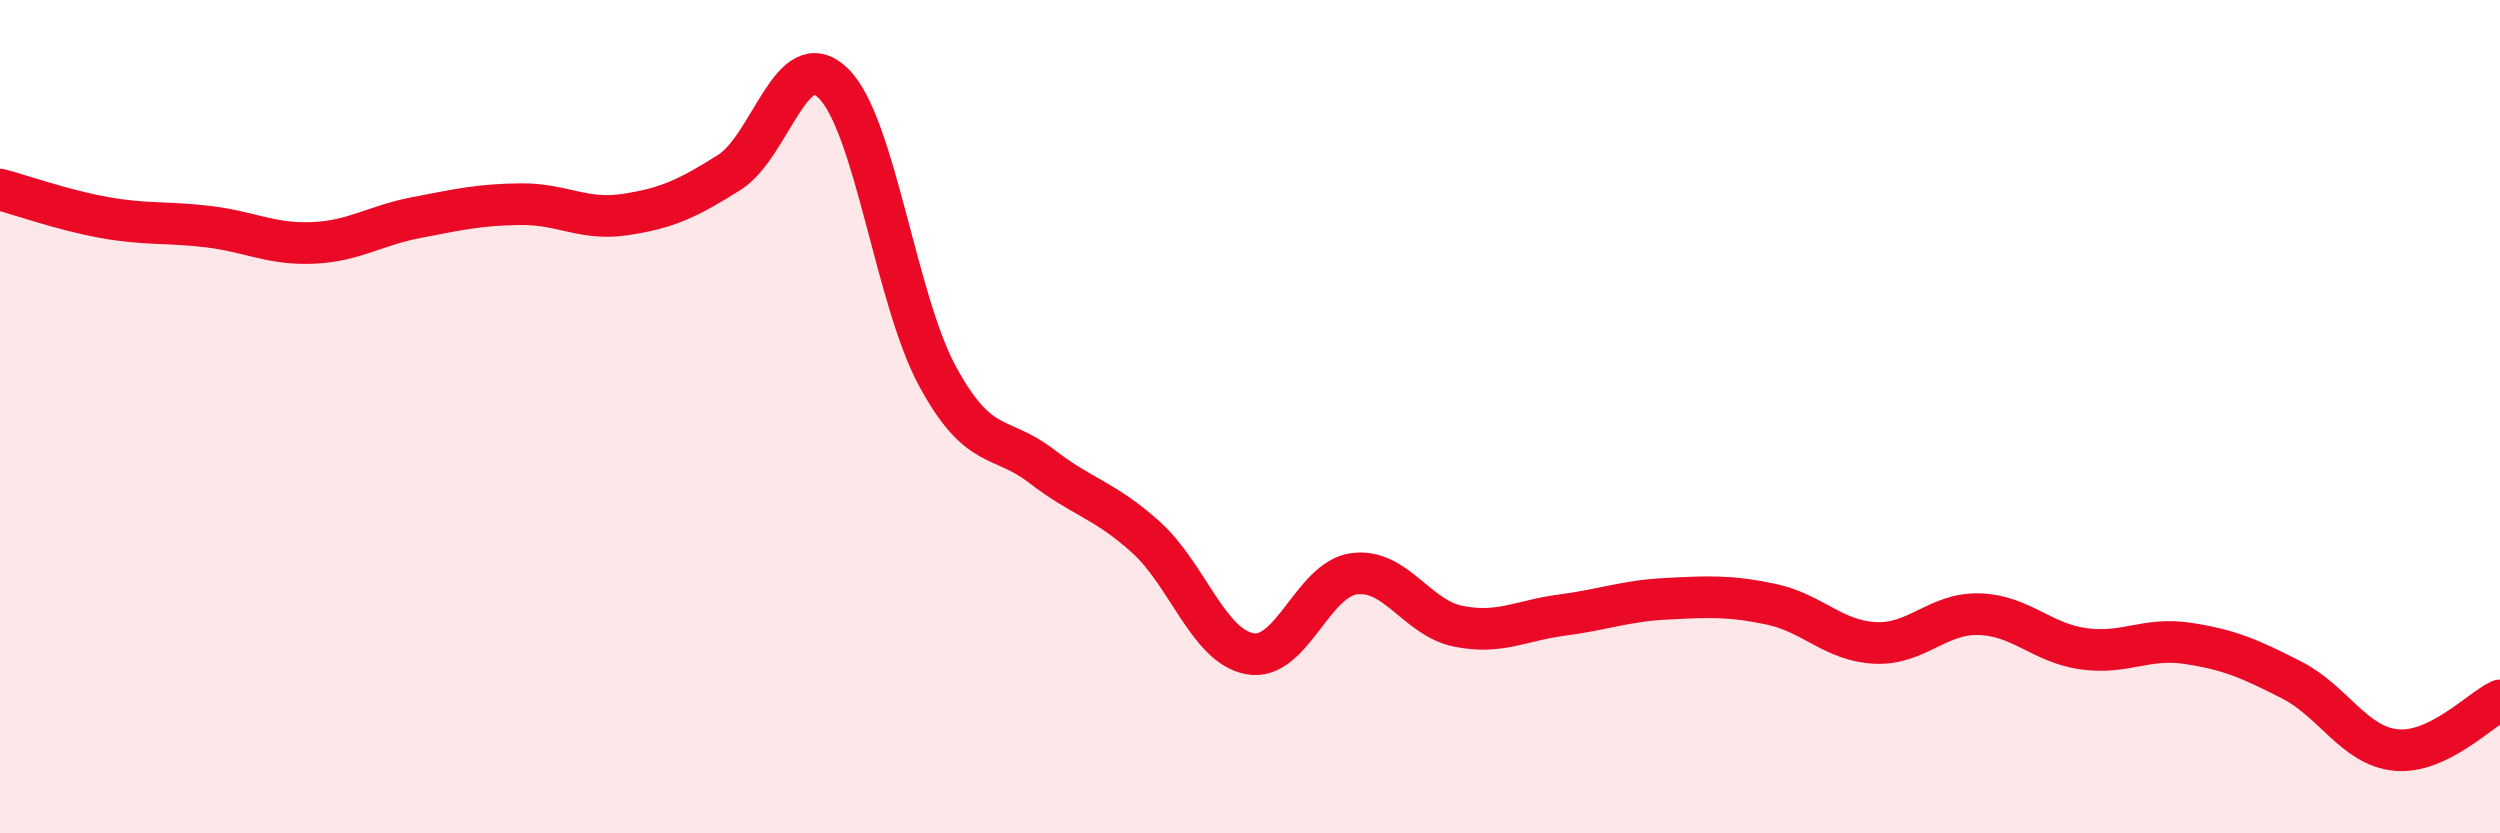 
    <svg width="60" height="20" viewBox="0 0 60 20" xmlns="http://www.w3.org/2000/svg">
      <path
        d="M 0,4.55 C 0.5,4.68 1.5,5.04 2.5,5.22 C 3.5,5.4 4,5.32 5,5.44 C 6,5.56 6.5,5.87 7.5,5.83 C 8.5,5.79 9,5.41 10,5.22 C 11,5.03 11.5,4.91 12.5,4.9 C 13.5,4.89 14,5.3 15,5.15 C 16,5 16.5,4.77 17.5,4.14 C 18.5,3.51 19,1.02 20,2 C 21,2.98 21.5,7.19 22.5,9.03 C 23.5,10.87 24,10.42 25,11.19 C 26,11.96 26.5,11.99 27.5,12.89 C 28.5,13.79 29,15.51 30,15.69 C 31,15.87 31.5,13.9 32.5,13.77 C 33.5,13.64 34,14.83 35,15.03 C 36,15.23 36.5,14.89 37.5,14.76 C 38.5,14.63 39,14.42 40,14.37 C 41,14.32 41.5,14.29 42.5,14.5 C 43.5,14.71 44,15.38 45,15.43 C 46,15.48 46.5,14.71 47.5,14.74 C 48.5,14.77 49,15.43 50,15.57 C 51,15.71 51.5,15.29 52.5,15.44 C 53.5,15.59 54,15.81 55,16.32 C 56,16.83 56.5,17.9 57.5,18 C 58.5,18.1 59.5,17.05 60,16.81L60 20L0 20Z"
        fill="#EB0A25"
        opacity="0.1"
        stroke-linecap="round"
        stroke-linejoin="round"
      />
      <path
        d="M 0,4.55 C 0.5,4.68 1.5,5.04 2.5,5.22 C 3.5,5.4 4,5.32 5,5.44 C 6,5.56 6.5,5.87 7.5,5.83 C 8.5,5.79 9,5.41 10,5.22 C 11,5.03 11.5,4.91 12.5,4.9 C 13.5,4.89 14,5.3 15,5.15 C 16,5 16.5,4.77 17.5,4.14 C 18.5,3.51 19,1.02 20,2 C 21,2.98 21.5,7.19 22.5,9.03 C 23.5,10.87 24,10.42 25,11.19 C 26,11.96 26.5,11.99 27.5,12.89 C 28.5,13.79 29,15.51 30,15.69 C 31,15.87 31.5,13.9 32.5,13.77 C 33.5,13.64 34,14.83 35,15.03 C 36,15.23 36.5,14.89 37.5,14.76 C 38.5,14.63 39,14.42 40,14.37 C 41,14.32 41.5,14.29 42.5,14.5 C 43.5,14.71 44,15.38 45,15.43 C 46,15.48 46.5,14.71 47.5,14.74 C 48.5,14.77 49,15.43 50,15.57 C 51,15.71 51.5,15.29 52.5,15.44 C 53.5,15.59 54,15.81 55,16.32 C 56,16.83 56.5,17.9 57.5,18 C 58.5,18.1 59.5,17.05 60,16.81"
        stroke="#EB0A25"
        stroke-width="1"
        fill="none"
        stroke-linecap="round"
        stroke-linejoin="round"
      />
    </svg>
  